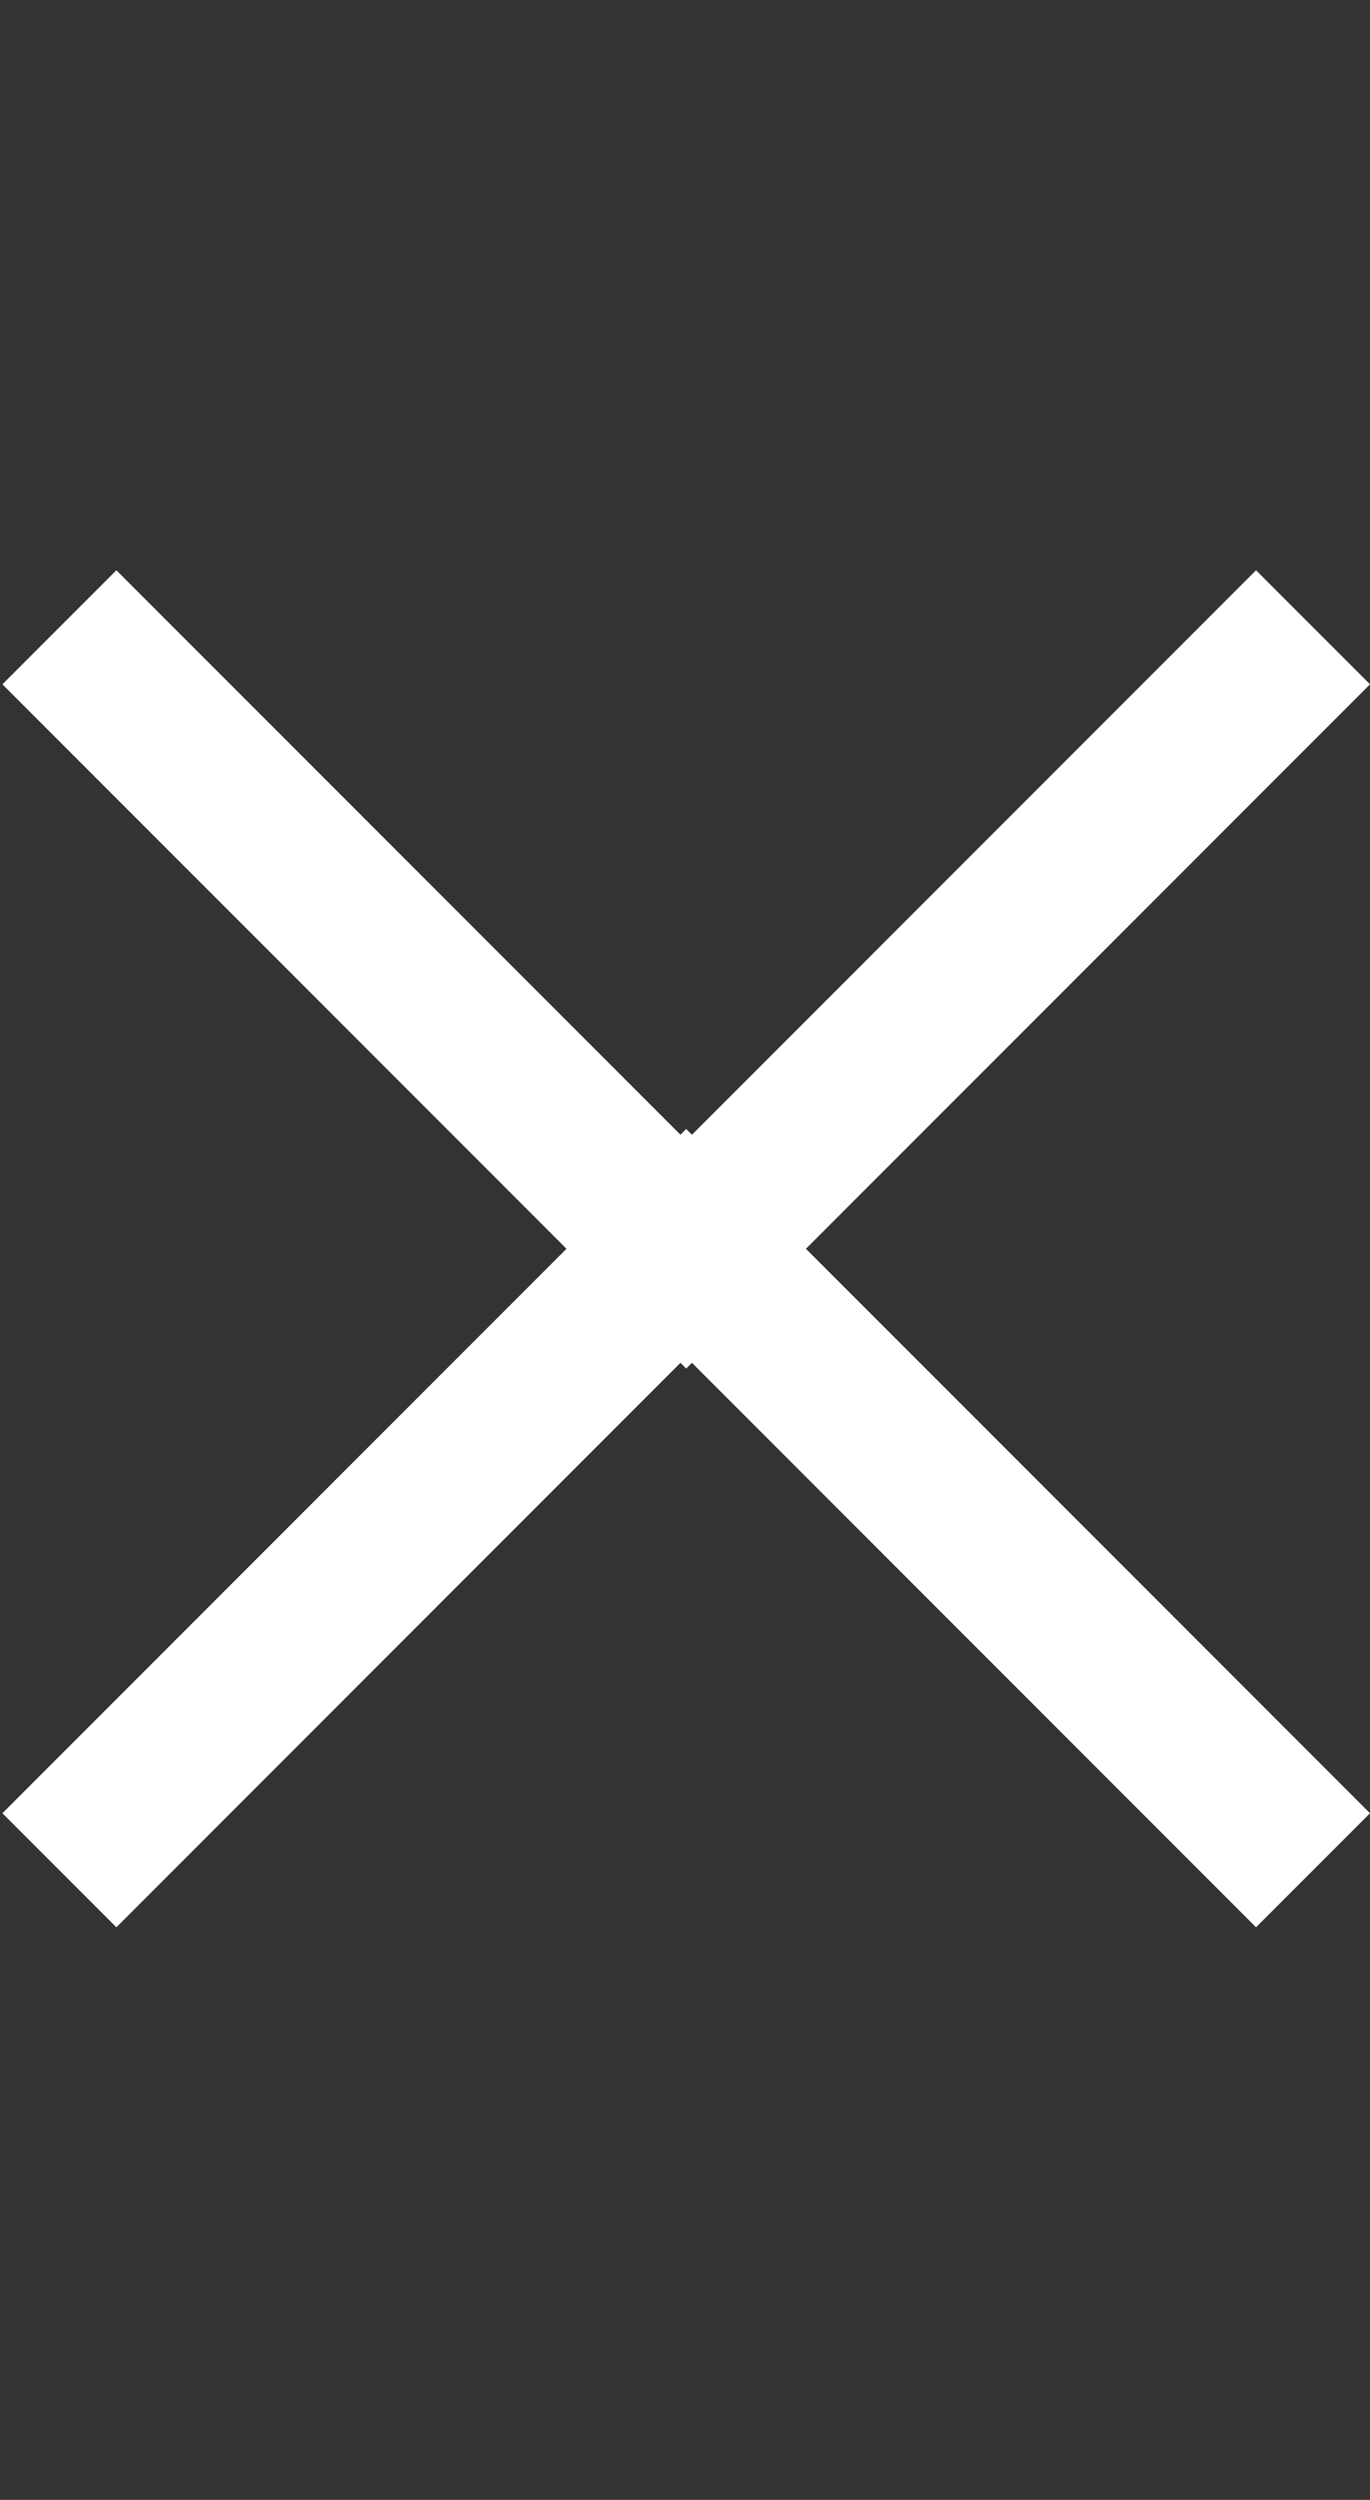 <svg width="17" height="31" viewBox="0 0 17 31" fill="none" xmlns="http://www.w3.org/2000/svg">
<rect x="0" y="0" width="17" height="31" fill="#333333" stroke="none"/>
<rect x="8.515" y="14" width="2" height="2" transform="rotate(45 8.515 14)" fill="white"/>
<rect x="9.929" y="15.414" width="10" height="2" transform="rotate(45 9.929 15.414)" fill="white"/>
<rect x="7.101" y="15.414" width="2" height="10" transform="rotate(45 7.101 15.414)" fill="white"/>
<rect x="8.515" y="16.971" width="2" height="2" transform="rotate(-135 8.515 16.971)" fill="white"/>
<rect x="7.101" y="15.557" width="10" height="2" transform="rotate(-135 7.101 15.557)" fill="white"/>
<rect x="9.929" y="15.557" width="2" height="10" transform="rotate(-135 9.929 15.557)" fill="white"/>
</svg>
